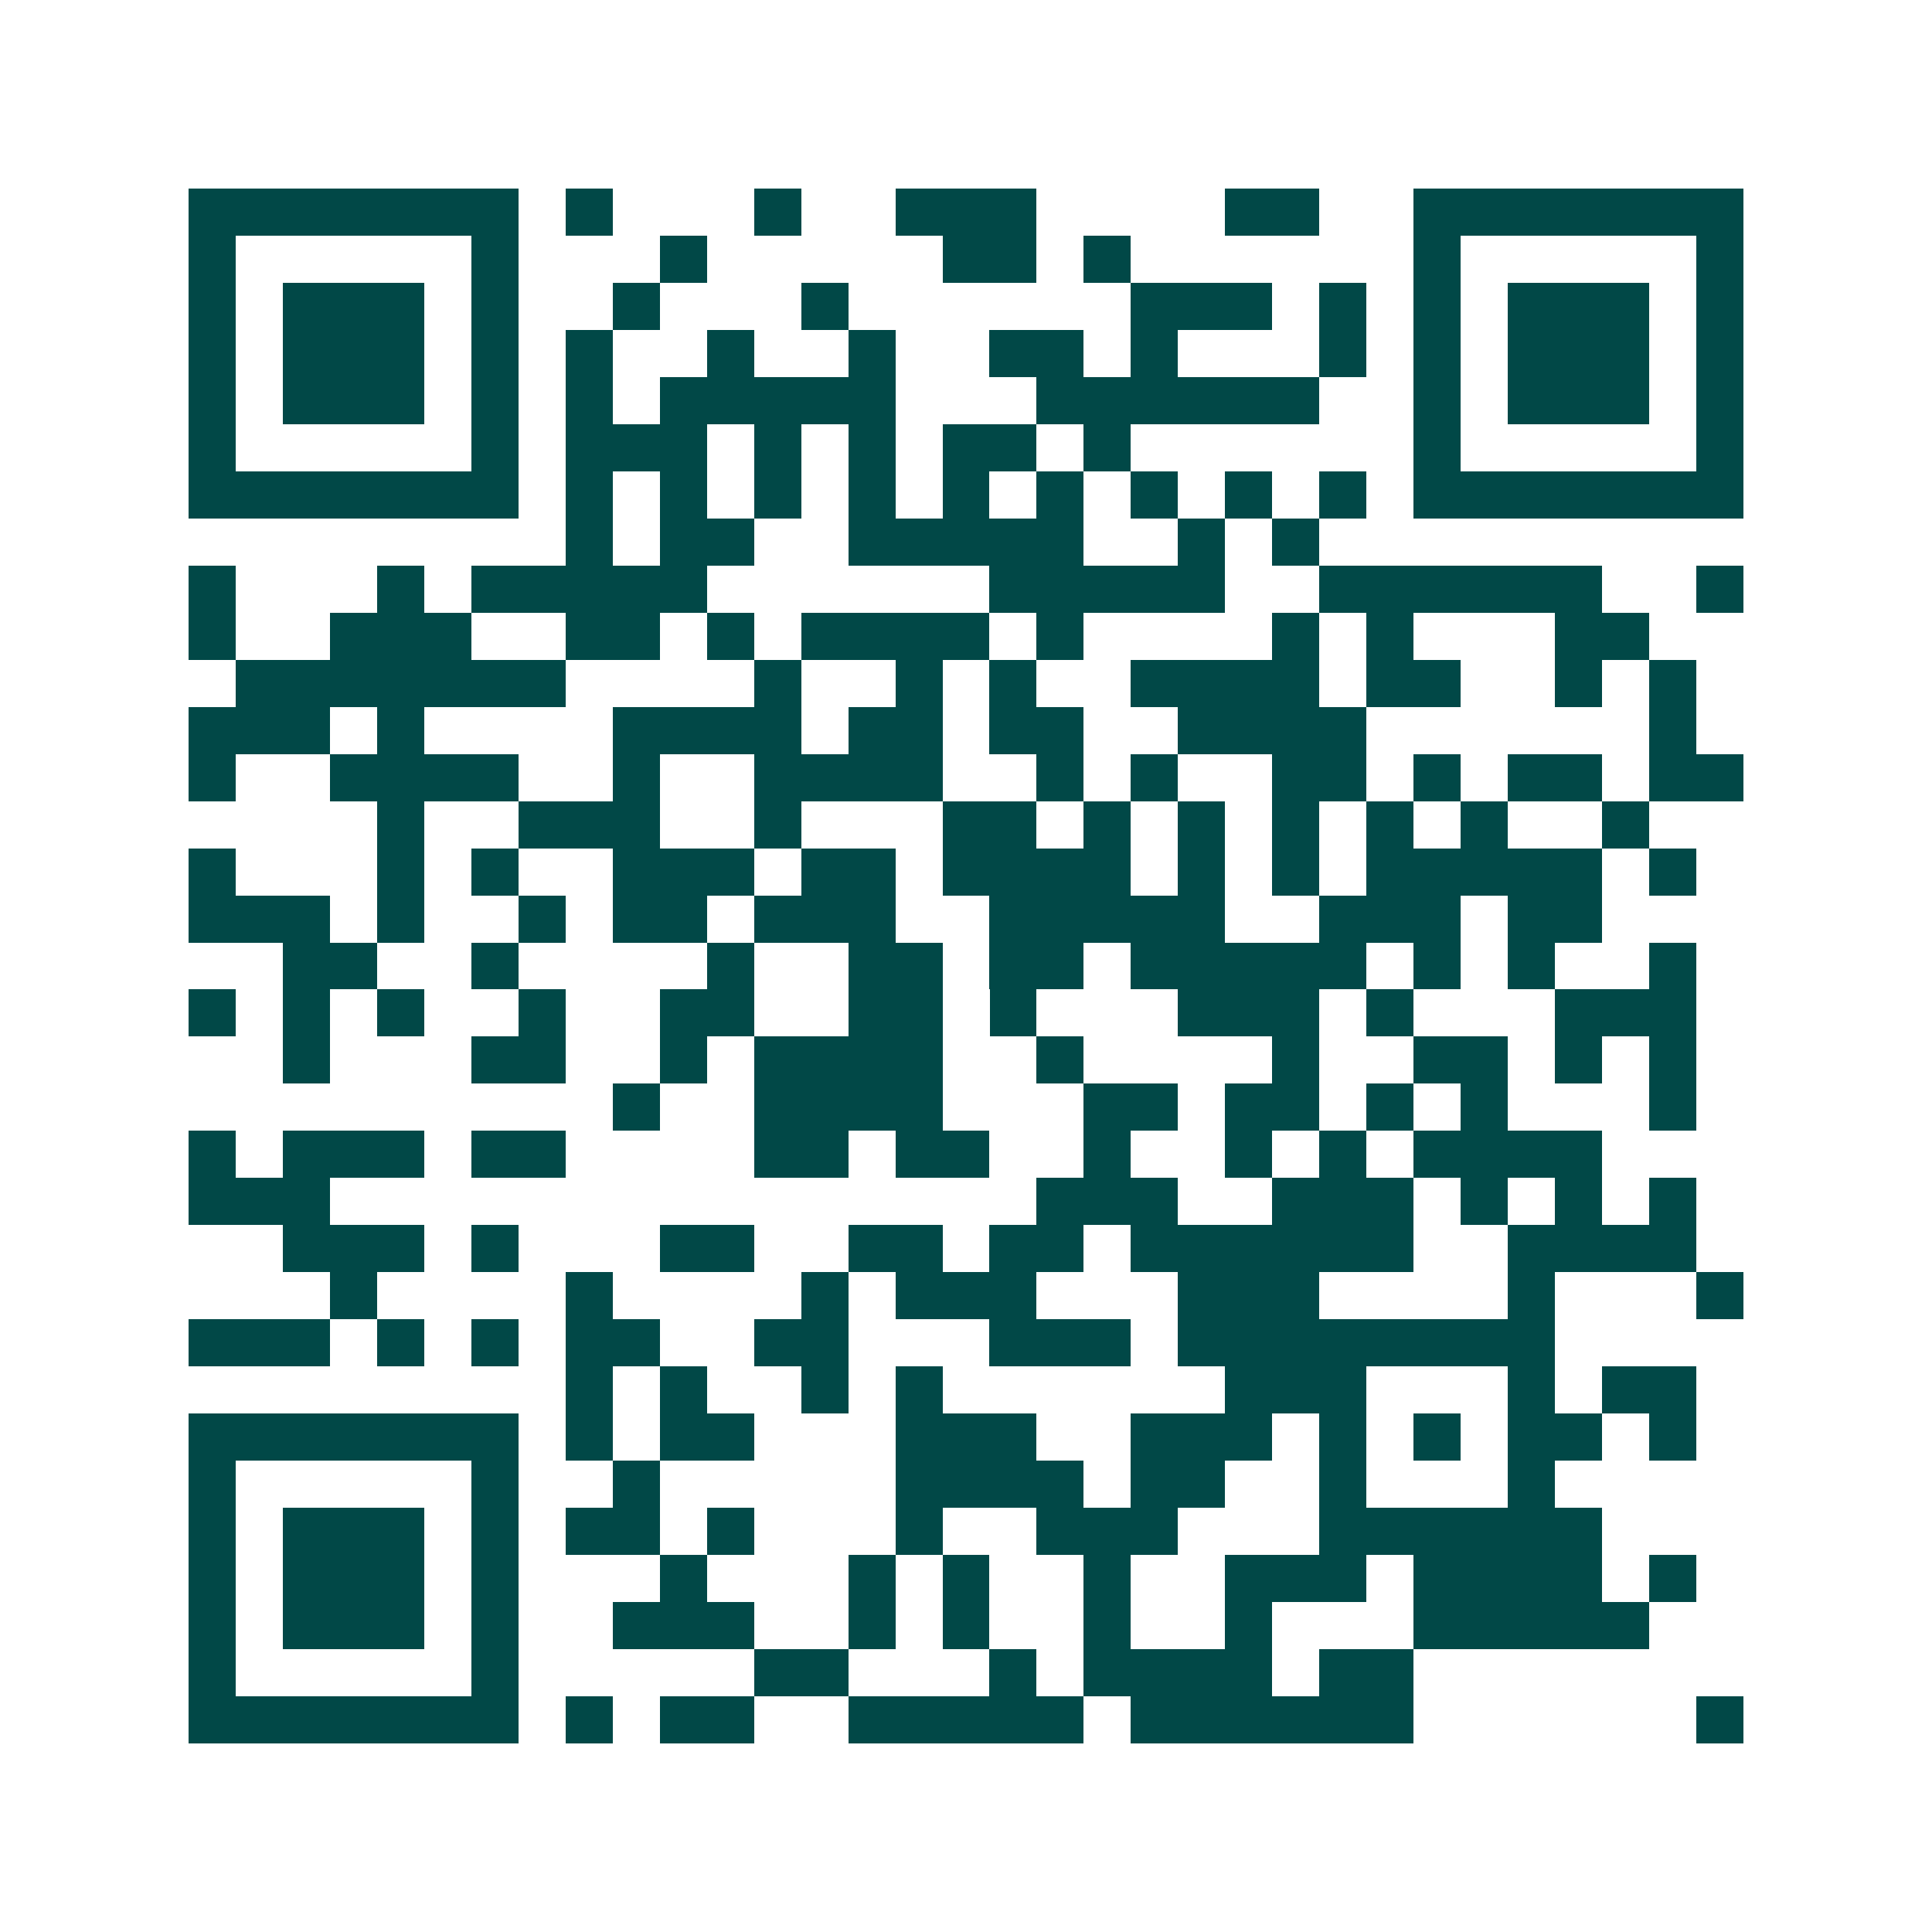 <svg xmlns="http://www.w3.org/2000/svg" width="200" height="200" viewBox="0 0 41 41" shape-rendering="crispEdges"><path fill="#ffffff" d="M0 0h41v41H0z"/><path stroke="#014847" d="M4 4.5h7m1 0h1m3 0h1m2 0h3m4 0h2m2 0h7M4 5.5h1m5 0h1m3 0h1m5 0h2m1 0h1m6 0h1m5 0h1M4 6.5h1m1 0h3m1 0h1m2 0h1m3 0h1m6 0h3m1 0h1m1 0h1m1 0h3m1 0h1M4 7.5h1m1 0h3m1 0h1m1 0h1m2 0h1m2 0h1m2 0h2m1 0h1m3 0h1m1 0h1m1 0h3m1 0h1M4 8.5h1m1 0h3m1 0h1m1 0h1m1 0h5m3 0h6m2 0h1m1 0h3m1 0h1M4 9.5h1m5 0h1m1 0h3m1 0h1m1 0h1m1 0h2m1 0h1m6 0h1m5 0h1M4 10.5h7m1 0h1m1 0h1m1 0h1m1 0h1m1 0h1m1 0h1m1 0h1m1 0h1m1 0h1m1 0h7M12 11.5h1m1 0h2m2 0h5m2 0h1m1 0h1M4 12.5h1m3 0h1m1 0h5m6 0h5m2 0h6m2 0h1M4 13.5h1m2 0h3m2 0h2m1 0h1m1 0h4m1 0h1m4 0h1m1 0h1m3 0h2M5 14.5h7m4 0h1m2 0h1m1 0h1m2 0h4m1 0h2m2 0h1m1 0h1M4 15.5h3m1 0h1m4 0h4m1 0h2m1 0h2m2 0h4m6 0h1M4 16.5h1m2 0h4m2 0h1m2 0h4m2 0h1m1 0h1m2 0h2m1 0h1m1 0h2m1 0h2M8 17.5h1m2 0h3m2 0h1m3 0h2m1 0h1m1 0h1m1 0h1m1 0h1m1 0h1m2 0h1M4 18.5h1m3 0h1m1 0h1m2 0h3m1 0h2m1 0h4m1 0h1m1 0h1m1 0h5m1 0h1M4 19.5h3m1 0h1m2 0h1m1 0h2m1 0h3m2 0h5m2 0h3m1 0h2M6 20.5h2m2 0h1m4 0h1m2 0h2m1 0h2m1 0h5m1 0h1m1 0h1m2 0h1M4 21.5h1m1 0h1m1 0h1m2 0h1m2 0h2m2 0h2m1 0h1m3 0h3m1 0h1m3 0h3M6 22.5h1m3 0h2m2 0h1m1 0h4m2 0h1m4 0h1m2 0h2m1 0h1m1 0h1M13 23.5h1m2 0h4m3 0h2m1 0h2m1 0h1m1 0h1m3 0h1M4 24.5h1m1 0h3m1 0h2m4 0h2m1 0h2m2 0h1m2 0h1m1 0h1m1 0h4M4 25.5h3m15 0h3m2 0h3m1 0h1m1 0h1m1 0h1M6 26.5h3m1 0h1m3 0h2m2 0h2m1 0h2m1 0h6m2 0h4M7 27.5h1m4 0h1m4 0h1m1 0h3m3 0h3m4 0h1m3 0h1M4 28.5h3m1 0h1m1 0h1m1 0h2m2 0h2m3 0h3m1 0h8M12 29.5h1m1 0h1m2 0h1m1 0h1m6 0h3m3 0h1m1 0h2M4 30.5h7m1 0h1m1 0h2m3 0h3m2 0h3m1 0h1m1 0h1m1 0h2m1 0h1M4 31.5h1m5 0h1m2 0h1m5 0h4m1 0h2m2 0h1m3 0h1M4 32.5h1m1 0h3m1 0h1m1 0h2m1 0h1m3 0h1m2 0h3m3 0h6M4 33.5h1m1 0h3m1 0h1m3 0h1m3 0h1m1 0h1m2 0h1m2 0h3m1 0h4m1 0h1M4 34.5h1m1 0h3m1 0h1m2 0h3m2 0h1m1 0h1m2 0h1m2 0h1m3 0h5M4 35.5h1m5 0h1m5 0h2m3 0h1m1 0h4m1 0h2M4 36.5h7m1 0h1m1 0h2m2 0h5m1 0h6m6 0h1"/></svg>
